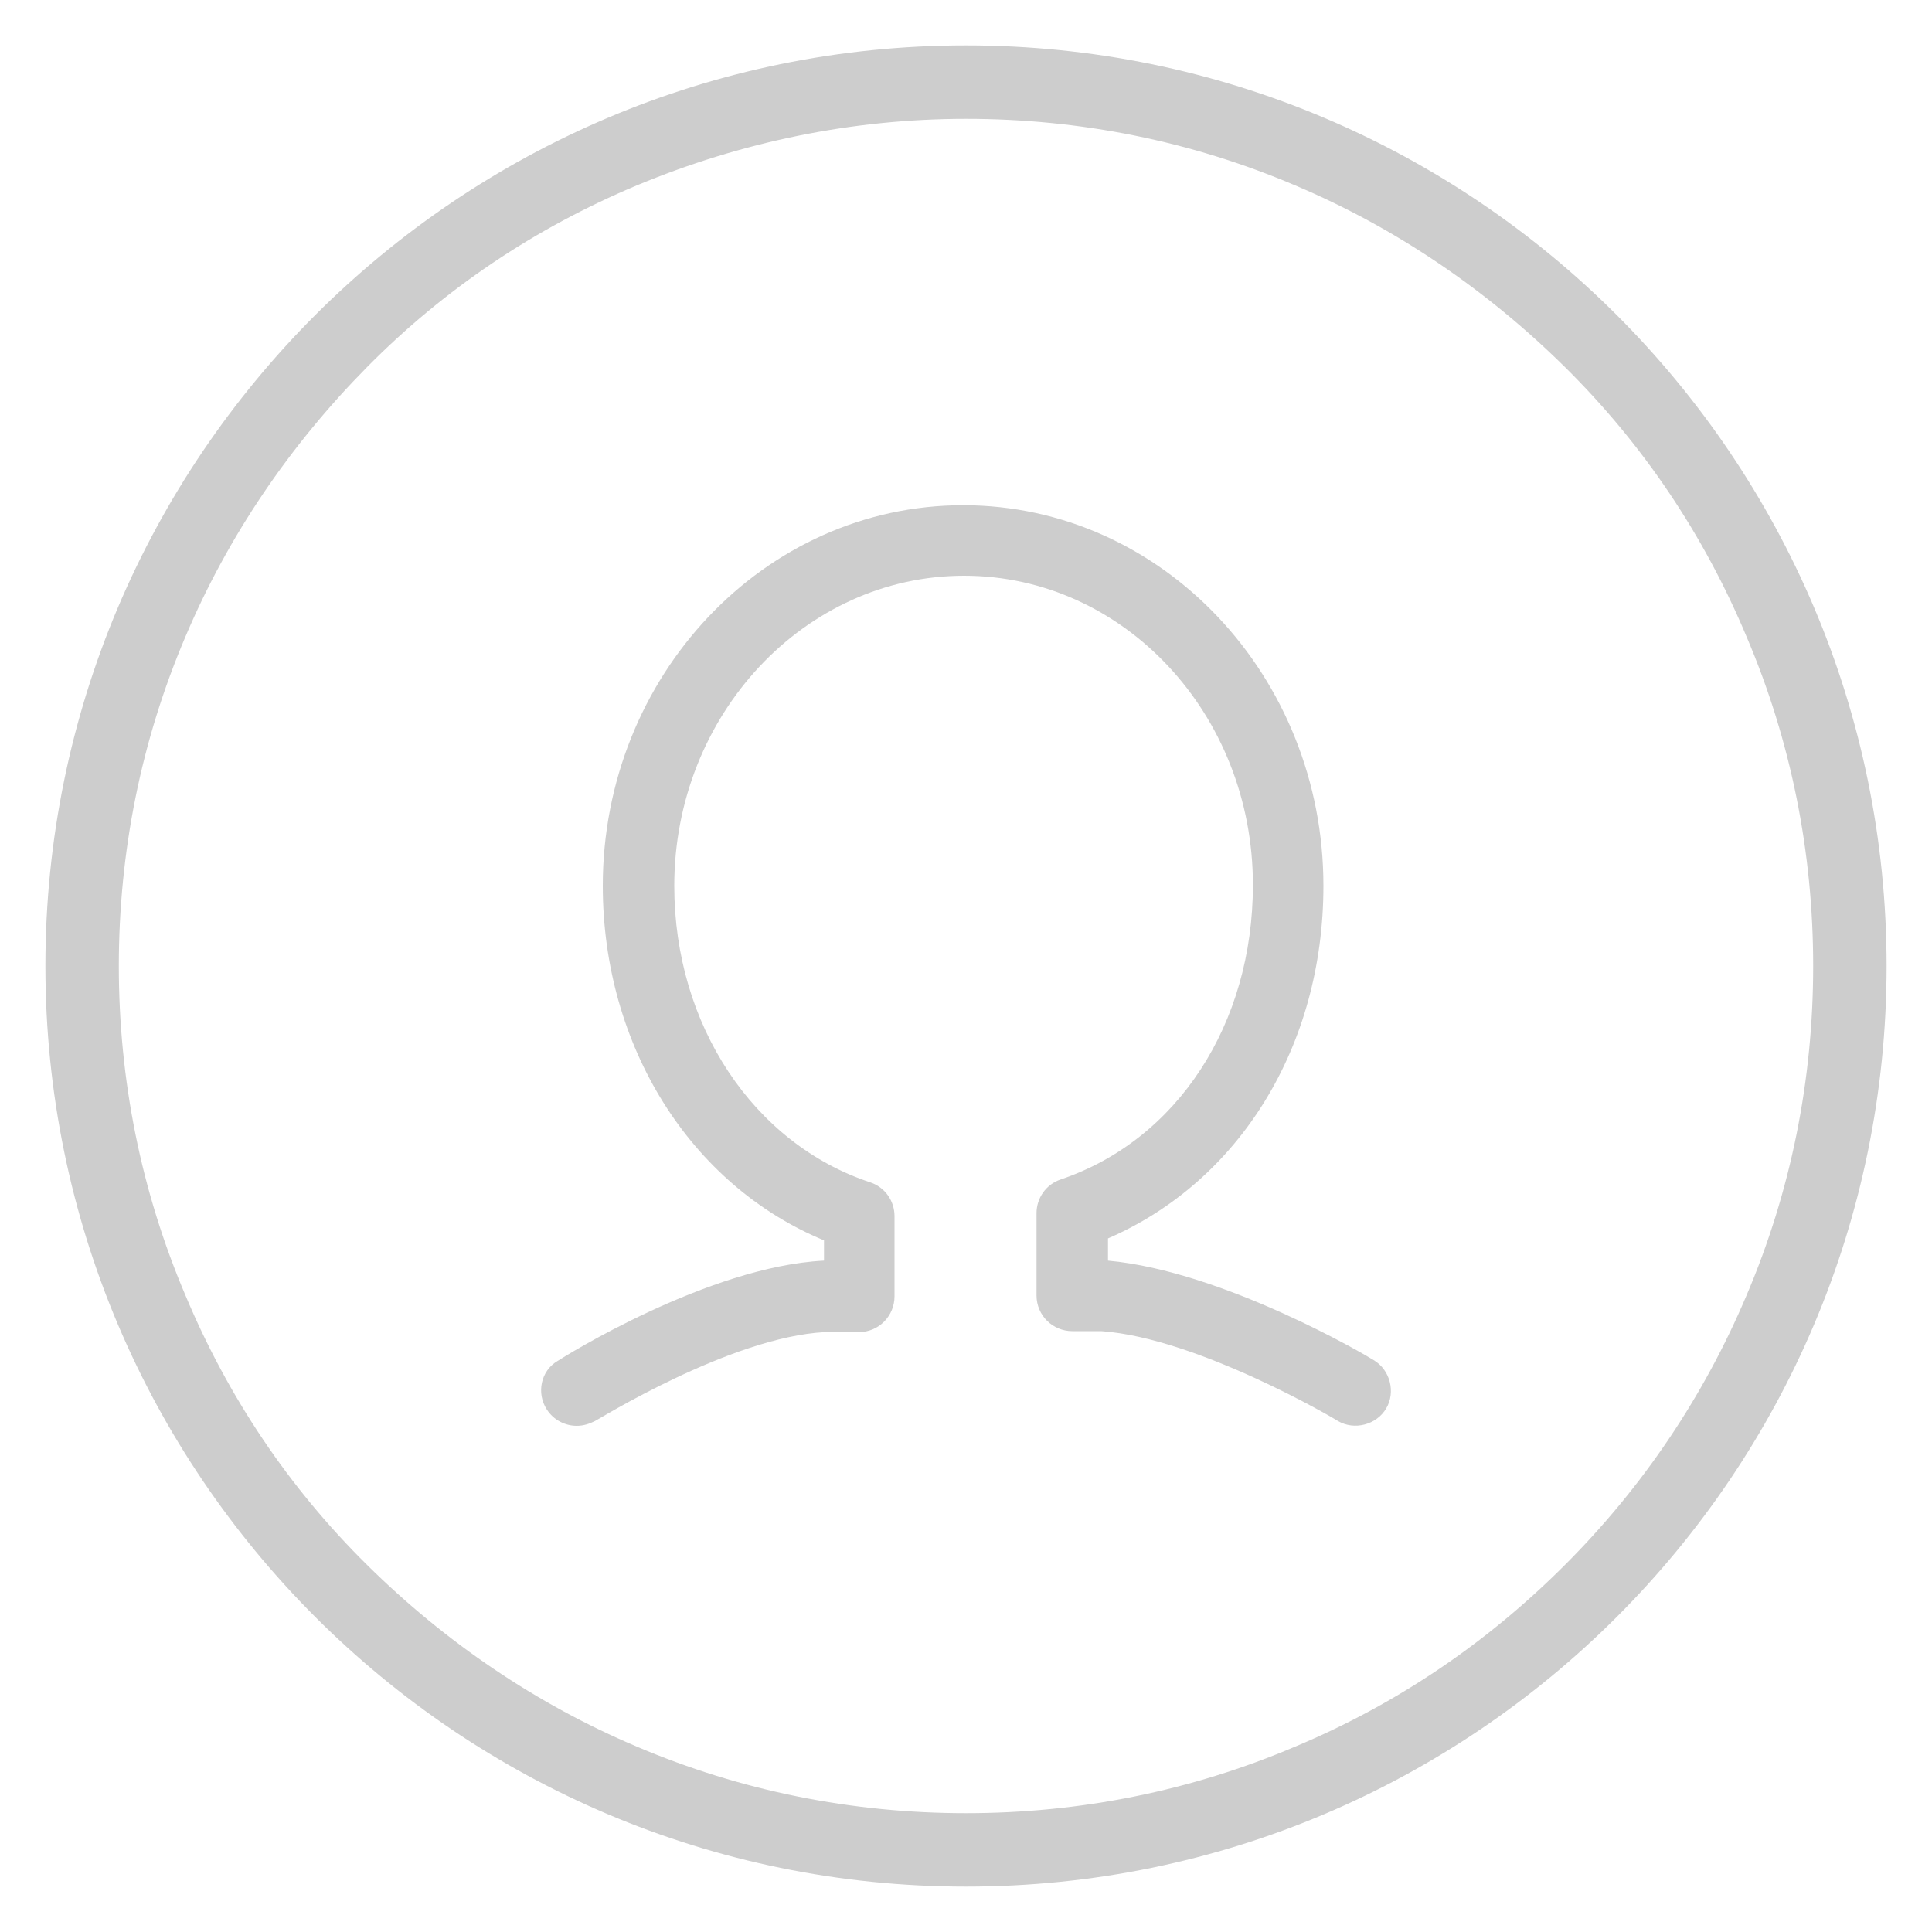 <?xml version="1.0" standalone="no"?><!DOCTYPE svg PUBLIC "-//W3C//DTD SVG 1.1//EN"
        "http://www.w3.org/Graphics/SVG/1.1/DTD/svg11.dtd">
<svg class="icon" width="36px" height="36.00px" viewBox="0 0 1024 1024" version="1.1"
     xmlns="http://www.w3.org/2000/svg">
    <path d="M512 62.976c60.416 0 119.296 11.776 174.592 35.328C739.84 120.832 787.968 153.6 829.44 194.56s73.728 89.088 96.256 142.848c23.552 55.296 35.328 114.176 35.328 174.592s-11.776 119.296-35.328 174.592c-22.528 53.248-54.784 101.376-96.256 142.848s-89.088 73.728-142.848 96.256c-55.296 23.552-114.176 35.328-174.592 35.328s-119.296-11.776-174.592-35.328C284.16 903.168 236.032 870.4 194.56 829.44s-73.728-89.088-96.256-142.848c-23.552-55.296-35.328-114.176-35.328-174.592s11.776-119.296 35.328-174.592C120.832 284.16 153.6 236.032 194.56 194.56s89.088-73.728 142.848-96.256c55.296-23.04 114.176-35.328 174.592-35.328m0-38.912C242.688 24.064 24.064 242.688 24.064 512s218.624 487.936 487.936 487.936 487.936-218.624 487.936-487.936S781.312 24.064 512 24.064z"
          fill="#cdcdcd"/>
    <path d="M305.664 755.712c-6.144 0-12.288-3.072-15.872-8.704-5.632-8.704-3.072-20.48 5.632-25.6 3.072-2.048 79.872-50.176 141.312-53.248v-10.752c-70.656-29.184-117.248-102.912-117.248-187.904 0-111.104 85.504-201.728 190.976-201.728S701.44 358.4 701.44 469.504c0 84.992-44.544 156.672-114.176 186.88v11.776c61.44 5.632 137.728 50.688 140.8 52.736 8.704 5.12 11.776 16.896 6.656 25.6-5.12 8.704-16.896 11.776-25.6 6.656-0.512-0.512-74.24-44.032-125.44-47.616h-15.36c-10.24 0-18.944-8.192-18.944-18.944v-43.52c0-8.192 5.12-15.36 12.8-17.92 61.952-20.992 101.888-82.432 101.888-156.16 0-90.624-68.608-163.84-153.088-163.84s-153.6 73.728-153.6 164.352c0 73.728 41.984 136.704 103.936 157.184 7.68 2.56 12.8 9.728 12.8 17.92v42.496c0 10.24-8.192 18.944-18.944 18.944h-17.92c-50.176 2.56-121.344 47.104-121.856 47.104-3.072 1.536-6.144 2.56-9.728 2.56z"
          fill="#cdcdcd"/>
</svg>